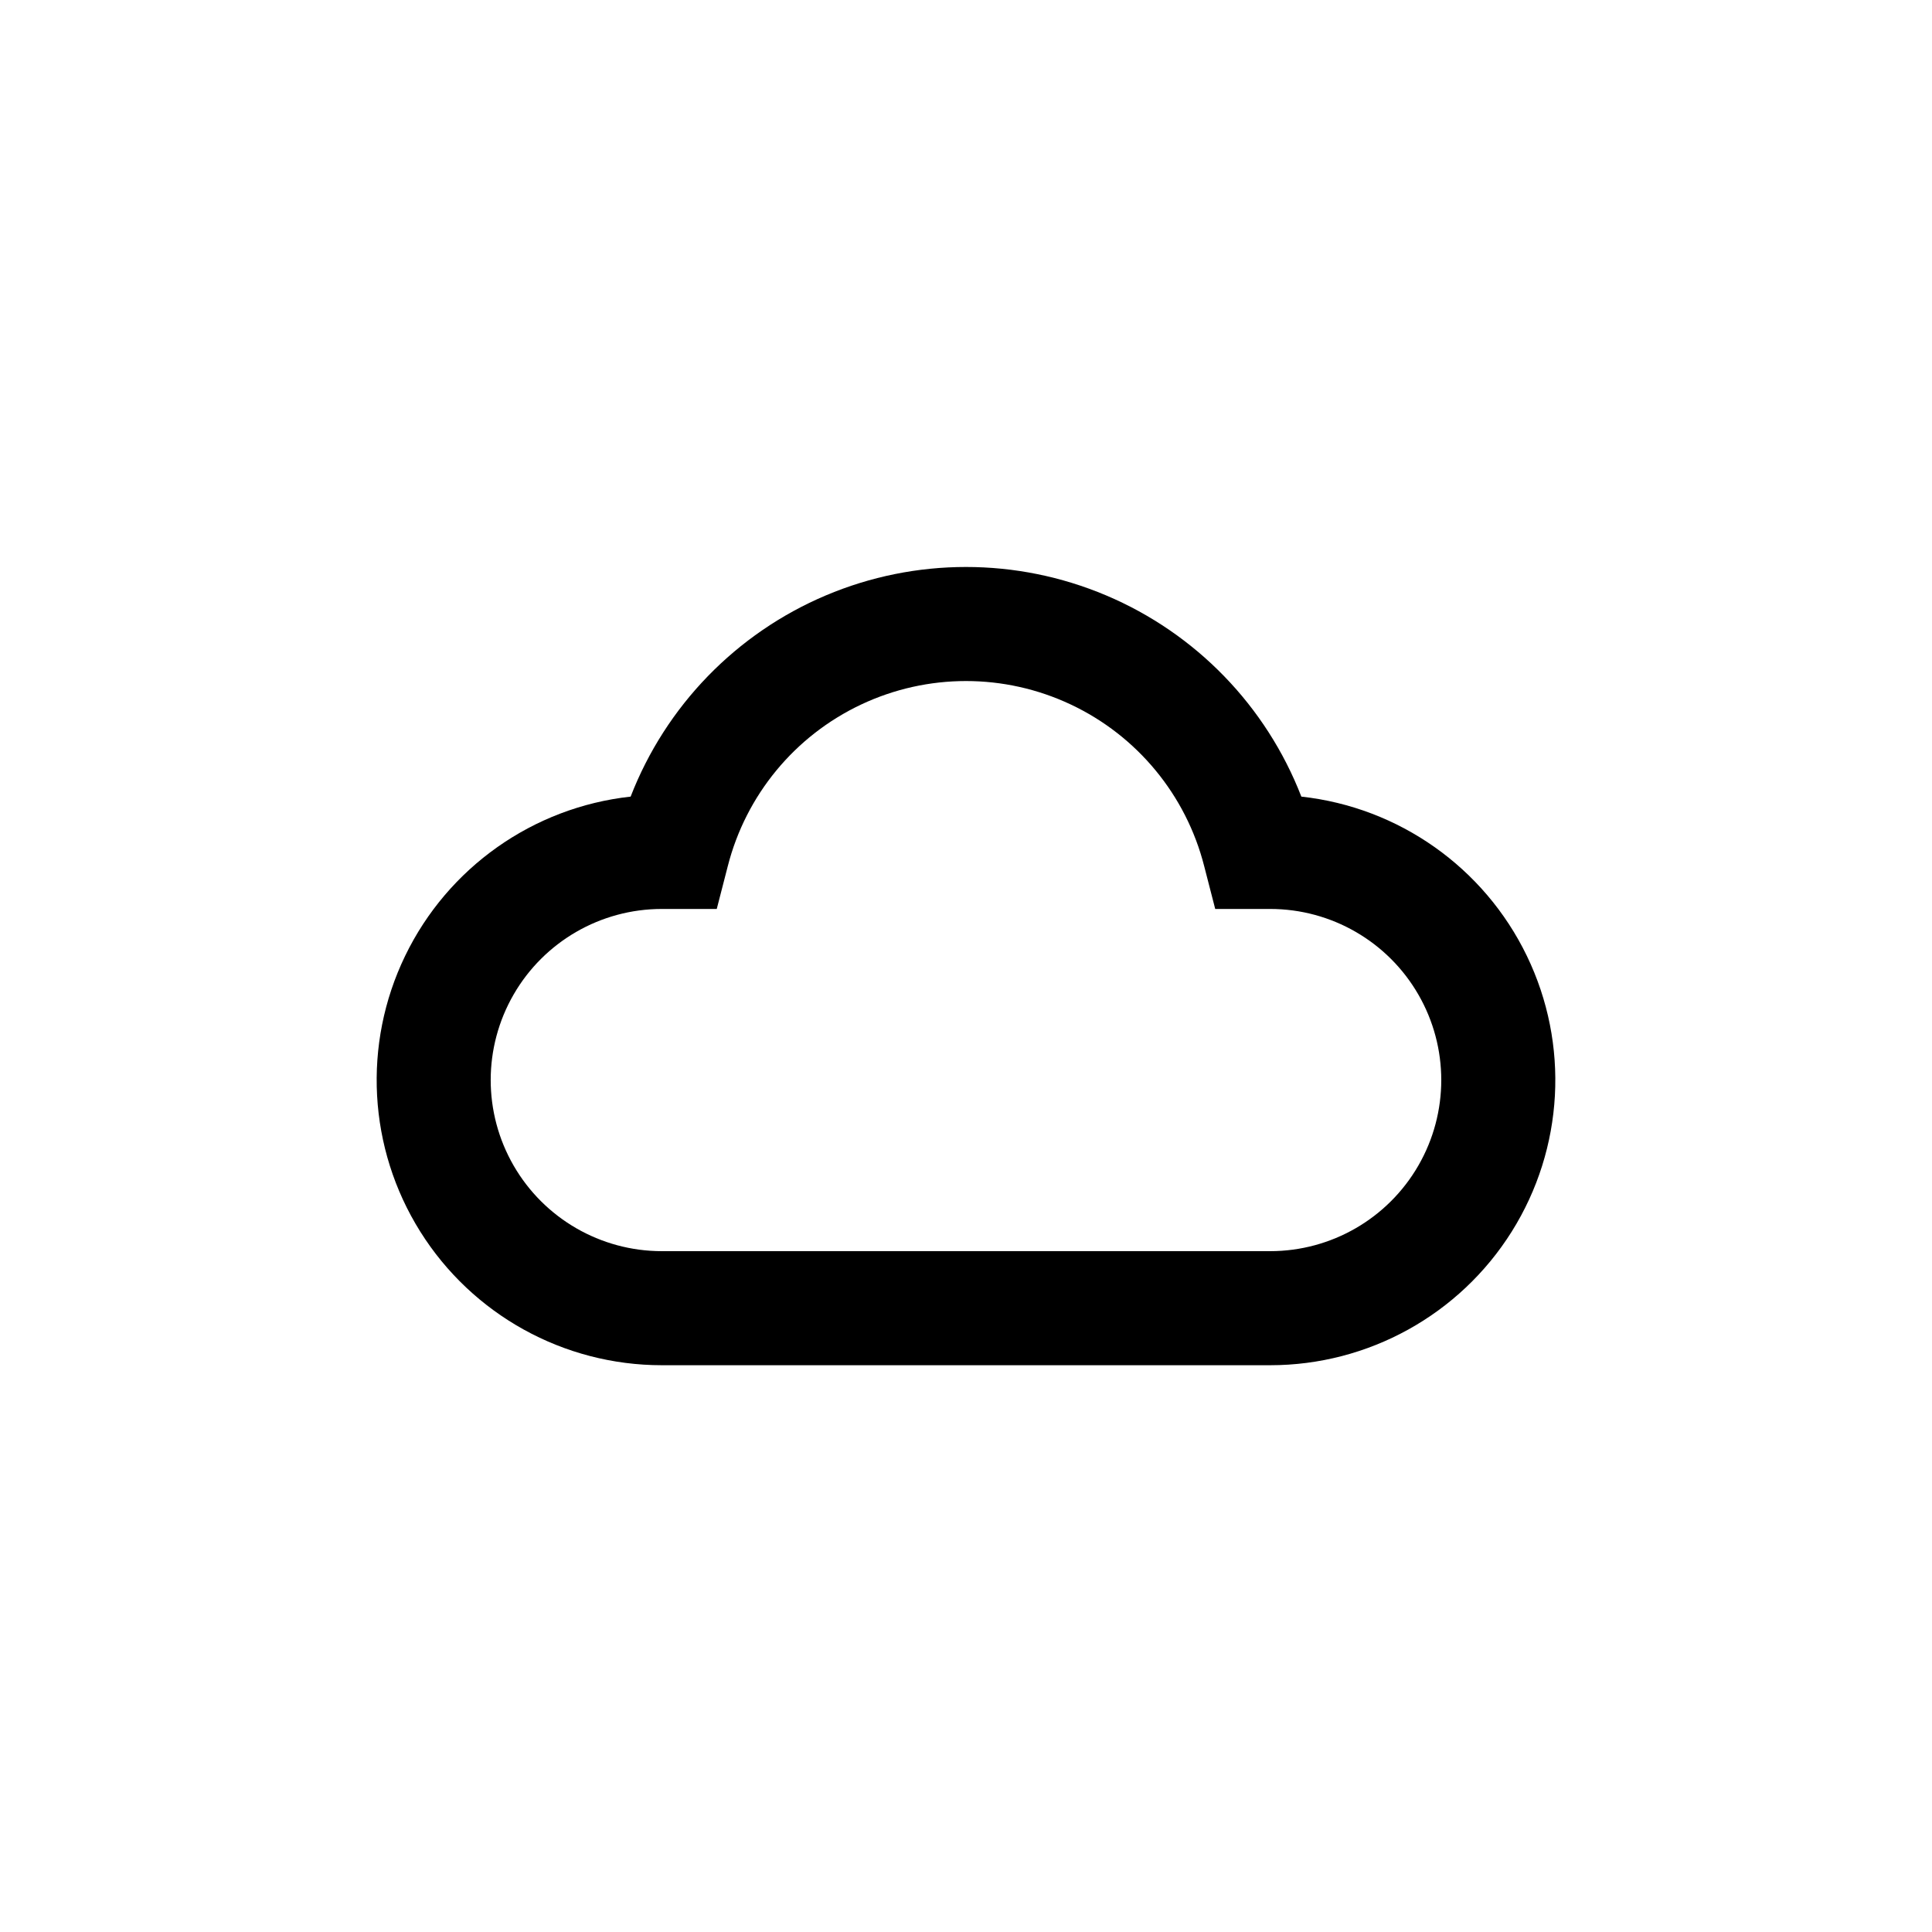 <?xml version="1.0" encoding="UTF-8"?>
<!-- Uploaded to: ICON Repo, www.svgrepo.com, Generator: ICON Repo Mixer Tools -->
<svg fill="#000000" width="800px" height="800px" version="1.1" viewBox="144 144 512 512" xmlns="http://www.w3.org/2000/svg">
 <path d="m488.87 355.11c-9.324-24.039-27.984-43.273-51.727-53.32-23.746-10.047-50.547-10.047-74.289 0-23.746 10.047-42.406 29.281-51.73 53.32-25.855 2.844-48.434 18.789-59.762 42.211-11.328 23.418-9.816 51.016 4.004 73.055 13.82 22.039 38.008 35.422 64.023 35.422h161.22c26.012 0 50.199-13.383 64.02-35.422 13.82-22.039 15.332-49.637 4.004-73.055-11.328-23.422-33.902-39.367-59.762-42.211zm-8.262 120.46h-161.22c-16.199 0-31.172-8.645-39.27-22.672-8.102-14.027-8.102-31.312 0-45.344 8.098-14.027 23.07-22.672 39.27-22.672h14.559l2.922-11.336c4.801-18.84 17.766-34.555 35.352-42.844 17.59-8.293 37.961-8.293 55.551 0 17.59 8.289 30.555 24.004 35.352 42.844l2.922 11.336h14.562c16.199 0 31.168 8.645 39.266 22.672 8.102 14.031 8.102 31.316 0 45.344-8.098 14.027-23.066 22.672-39.266 22.672z"/>
</svg>